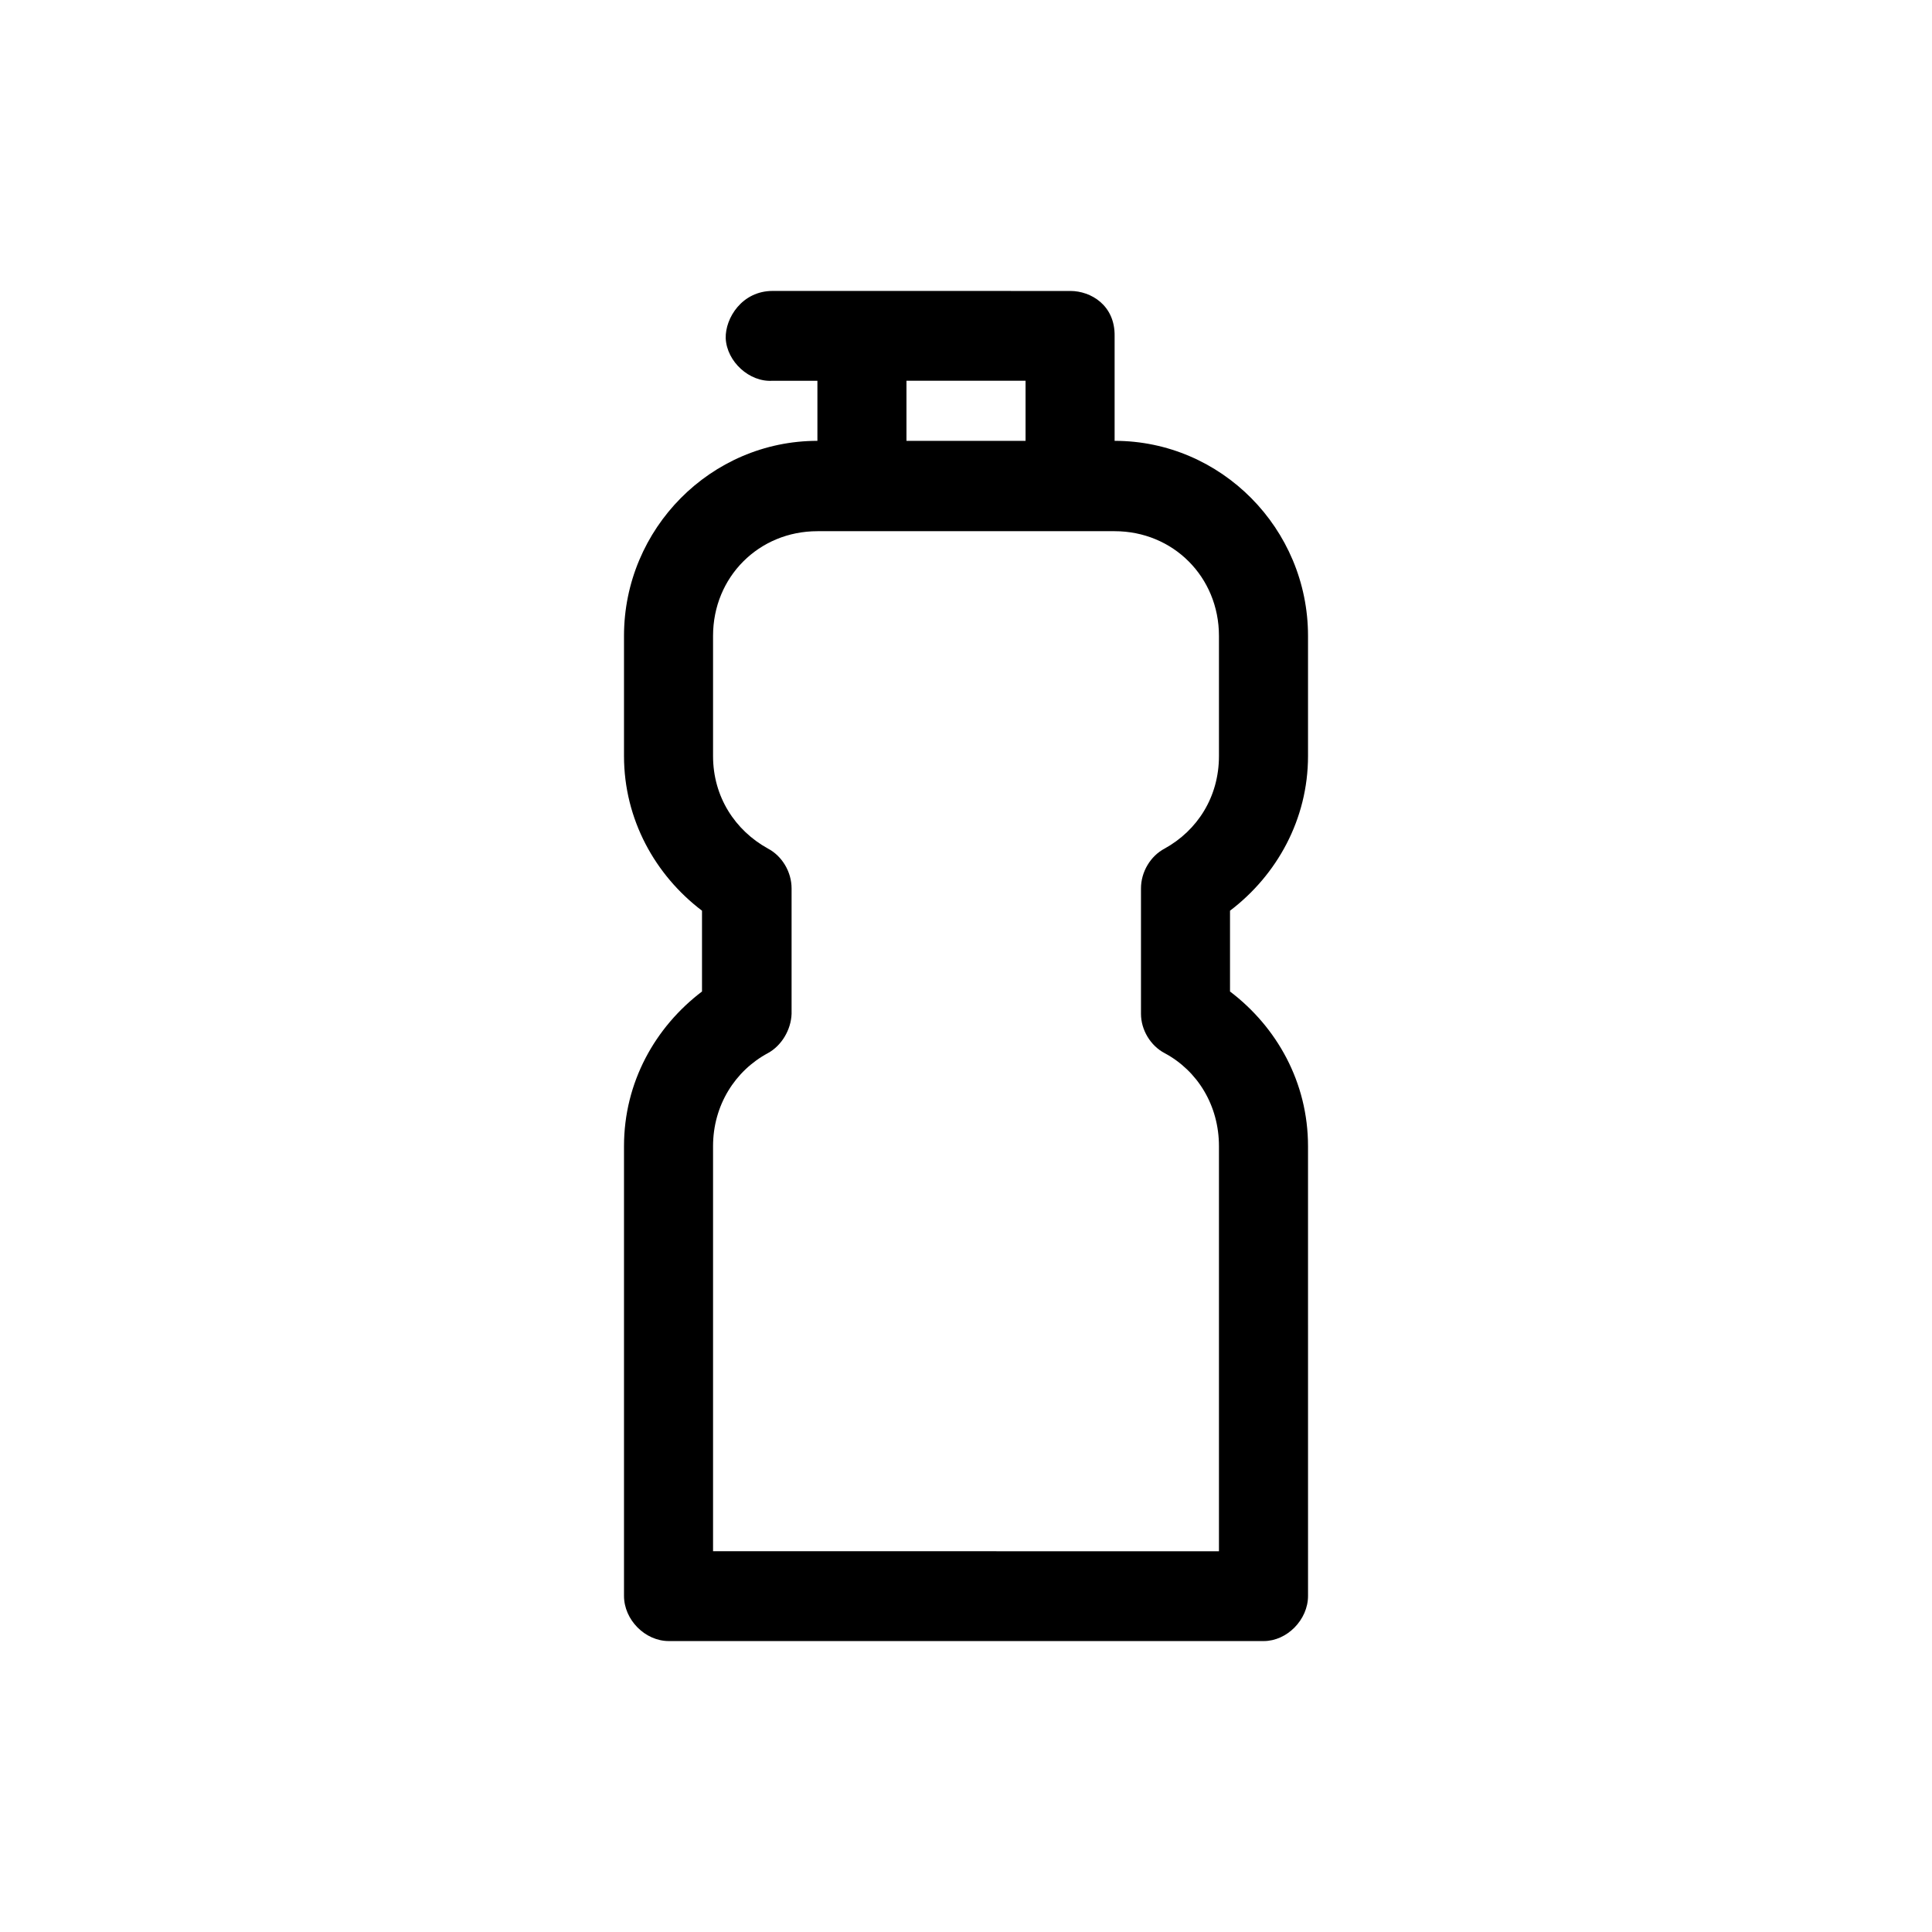 <?xml version="1.0" encoding="UTF-8"?>
<!-- Uploaded to: SVG Repo, www.svgrepo.com, Generator: SVG Repo Mixer Tools -->
<svg fill="#000000" width="800px" height="800px" version="1.1" viewBox="144 144 512 512" xmlns="http://www.w3.org/2000/svg">
 <path d="m348.75 221.1c-8.098 0-12.57 7.184-12.43 12.535 0.277 6.195 6.281 11.695 12.43 11.27h11.871v15.922c-28.215 0-51.254 23.242-51.254 51.695v31.836c0 16.762 8.242 31.555 20.672 40.988v21.41c-12.43 9.438-20.672 24.086-20.672 40.996v119.17c0 6.344 5.586 11.977 11.871 11.977h157.67c6.144 0 11.734-5.633 11.734-11.977l-0.004-119.17c0-16.902-8.242-31.559-20.672-40.996v-21.41c12.43-9.441 20.672-24.227 20.672-40.988v-31.836c0-28.457-23.043-51.695-51.254-51.695v-27.75c0.137-8.172-6.289-11.969-11.734-11.969l-78.898-0.004zm35.473 23.805h31.559v15.922h-31.559zm-23.602 39.867h78.766c15.496 0 27.648 12.117 27.648 27.75v31.836c0 10.848-5.727 19.719-14.383 24.512-3.769 1.977-6.281 6.195-6.281 10.566v33.246c0 4.227 2.516 8.453 6.281 10.418 8.66 4.648 14.383 13.805 14.383 24.656v107.34l-134.07-0.004v-107.34c0-10.848 5.871-20.008 14.523-24.656 3.633-1.969 6.144-6.191 6.289-10.418v-33.246c0-4.367-2.516-8.594-6.289-10.566-8.656-4.793-14.523-13.664-14.523-24.512v-31.836c0-15.629 12.152-27.746 27.656-27.746z"/>
</svg>